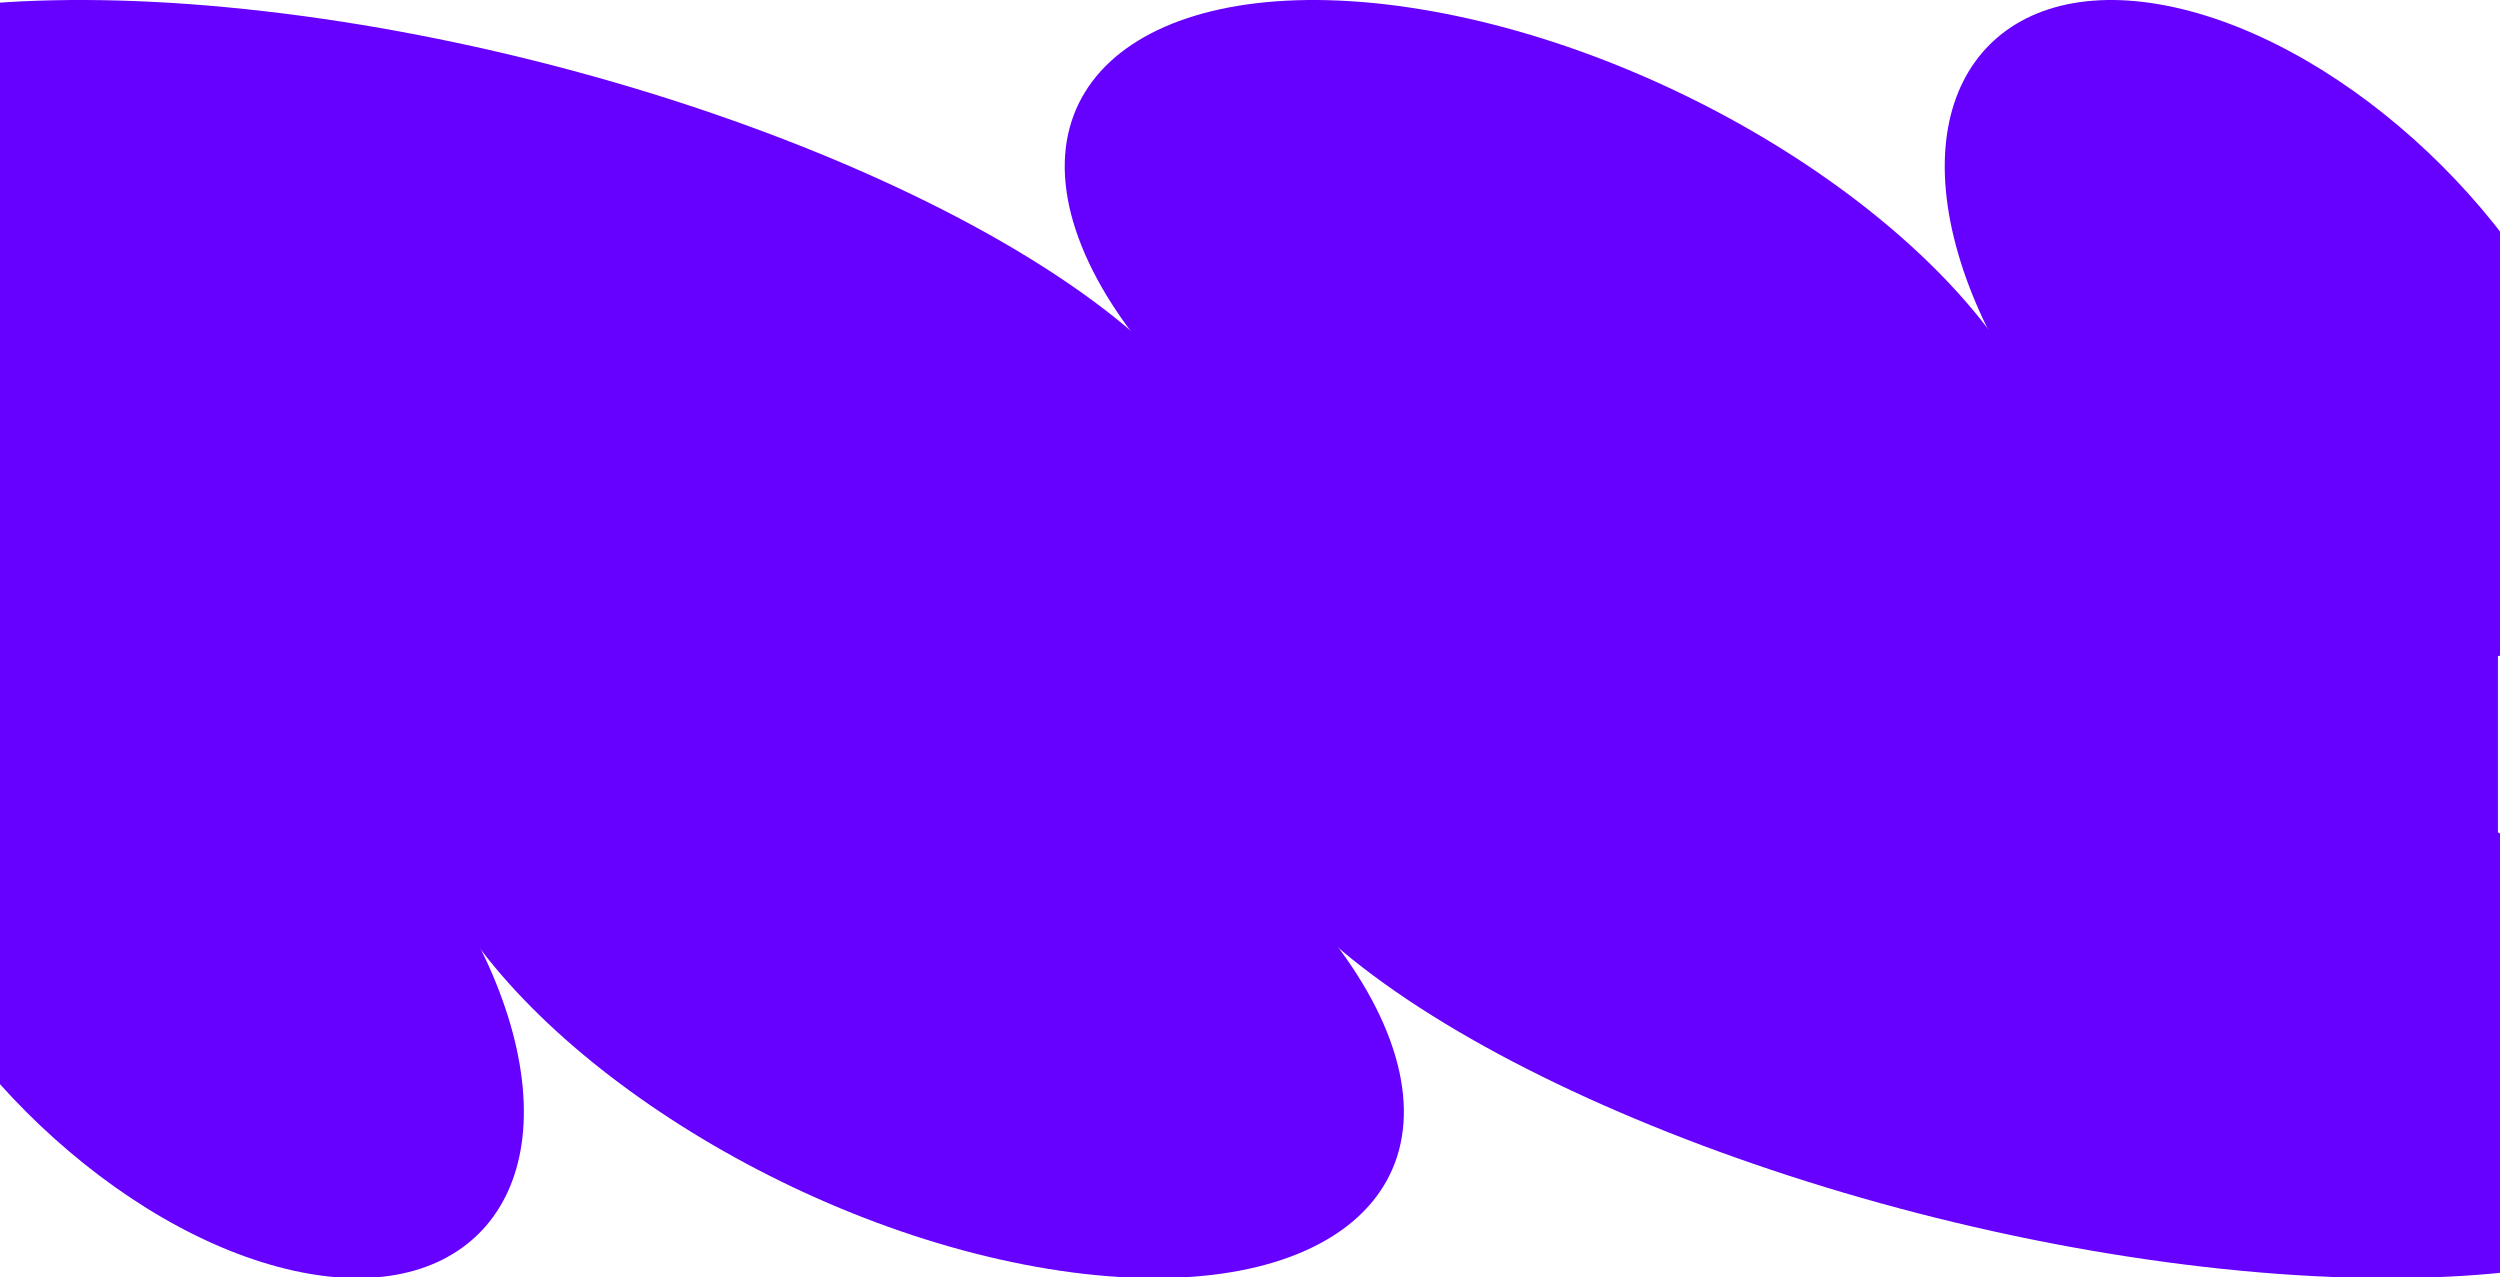 <?xml version="1.0" encoding="UTF-8"?> <svg xmlns="http://www.w3.org/2000/svg" width="1200" height="613" viewBox="0 0 1200 613" fill="none"><g clip-path="url(#clip0_301_293)"><path d="M171.746 374.706C136.39 339.349 93.295 311.73 50.999 300.413C8.703 289.068 -25.139 296.089 -45.543 316.494C-65.948 336.898 -72.969 370.713 -61.624 413.036C-50.279 455.332 -22.688 498.427 12.669 533.783C48.025 569.14 91.12 596.759 133.416 608.076C175.712 619.421 209.554 612.399 229.958 591.995C250.363 571.591 257.384 537.776 246.039 495.453C234.694 453.157 207.103 410.062 171.746 374.706Z" fill="#6600FF"></path><path d="M554.694 374.706C501.852 339.349 437.417 311.73 374.194 300.413C310.942 289.068 260.386 296.089 229.875 316.494C199.365 336.898 188.901 370.713 205.836 413.036C222.771 455.332 264.048 498.427 316.918 533.783C369.76 569.14 434.195 596.759 497.419 608.076C560.67 619.421 611.226 612.399 641.737 591.995C672.247 571.591 682.711 537.776 665.776 495.453C648.841 453.157 607.564 410.062 554.694 374.706Z" fill="#6600FF"></path><path d="M1146.73 374.706C1064.61 339.349 964.491 311.73 866.213 300.413C767.936 289.068 689.375 296.089 641.957 316.494C594.54 336.898 578.266 370.713 604.618 413.036C630.943 455.332 695.075 498.427 777.216 533.783C859.329 569.14 959.452 596.759 1057.73 608.076C1156.01 619.421 1234.57 612.399 1281.99 591.995C1329.4 571.591 1345.68 537.776 1319.32 495.453C1293 453.157 1228.87 410.062 1146.73 374.706Z" fill="#6600FF"></path><path d="M1013.18 238.783C977.825 203.427 950.206 160.332 938.888 118.037C927.543 75.741 934.565 41.898 954.97 21.494C975.374 1.089 1009.19 -5.932 1051.51 5.413C1093.81 16.758 1136.9 44.349 1172.26 79.706C1207.62 115.062 1235.23 158.157 1246.55 200.453C1257.9 242.749 1250.88 276.591 1230.47 296.995C1210.07 317.4 1176.25 324.421 1133.93 313.076C1091.63 301.731 1048.54 274.14 1013.18 238.783Z" fill="#6600FF"></path><path d="M630.231 238.783C577.389 203.427 536.112 160.332 519.15 118.037C502.215 75.741 512.679 41.898 543.189 21.494C573.699 1.089 624.256 -5.932 687.507 5.413C750.758 16.758 815.166 44.349 868.008 79.706C920.85 115.062 962.127 158.157 979.09 200.453C996.025 242.749 985.561 276.591 955.05 296.995C924.54 317.4 873.983 324.421 810.732 313.076C747.481 301.731 683.074 274.14 630.231 238.783Z" fill="#6600FF"></path><path d="M38.202 238.783C-43.911 203.427 -108.071 160.332 -134.396 118.037C-160.721 75.741 -144.474 41.898 -97.057 21.494C-49.639 1.089 28.922 -5.932 127.199 5.413C225.477 16.758 325.571 44.349 407.712 79.706C489.826 115.062 553.986 158.157 580.31 200.453C606.635 242.749 590.389 276.591 542.971 296.995C495.553 317.4 416.992 324.421 318.715 313.076C220.438 301.731 120.343 274.14 38.202 238.783Z" fill="#6600FF"></path><rect x="-1" y="162" width="1200" height="290" fill="#6600FF"></rect></g><defs><clipPath id="clip0_301_293"><rect width="1200" height="613" fill="white"></rect></clipPath></defs></svg> 